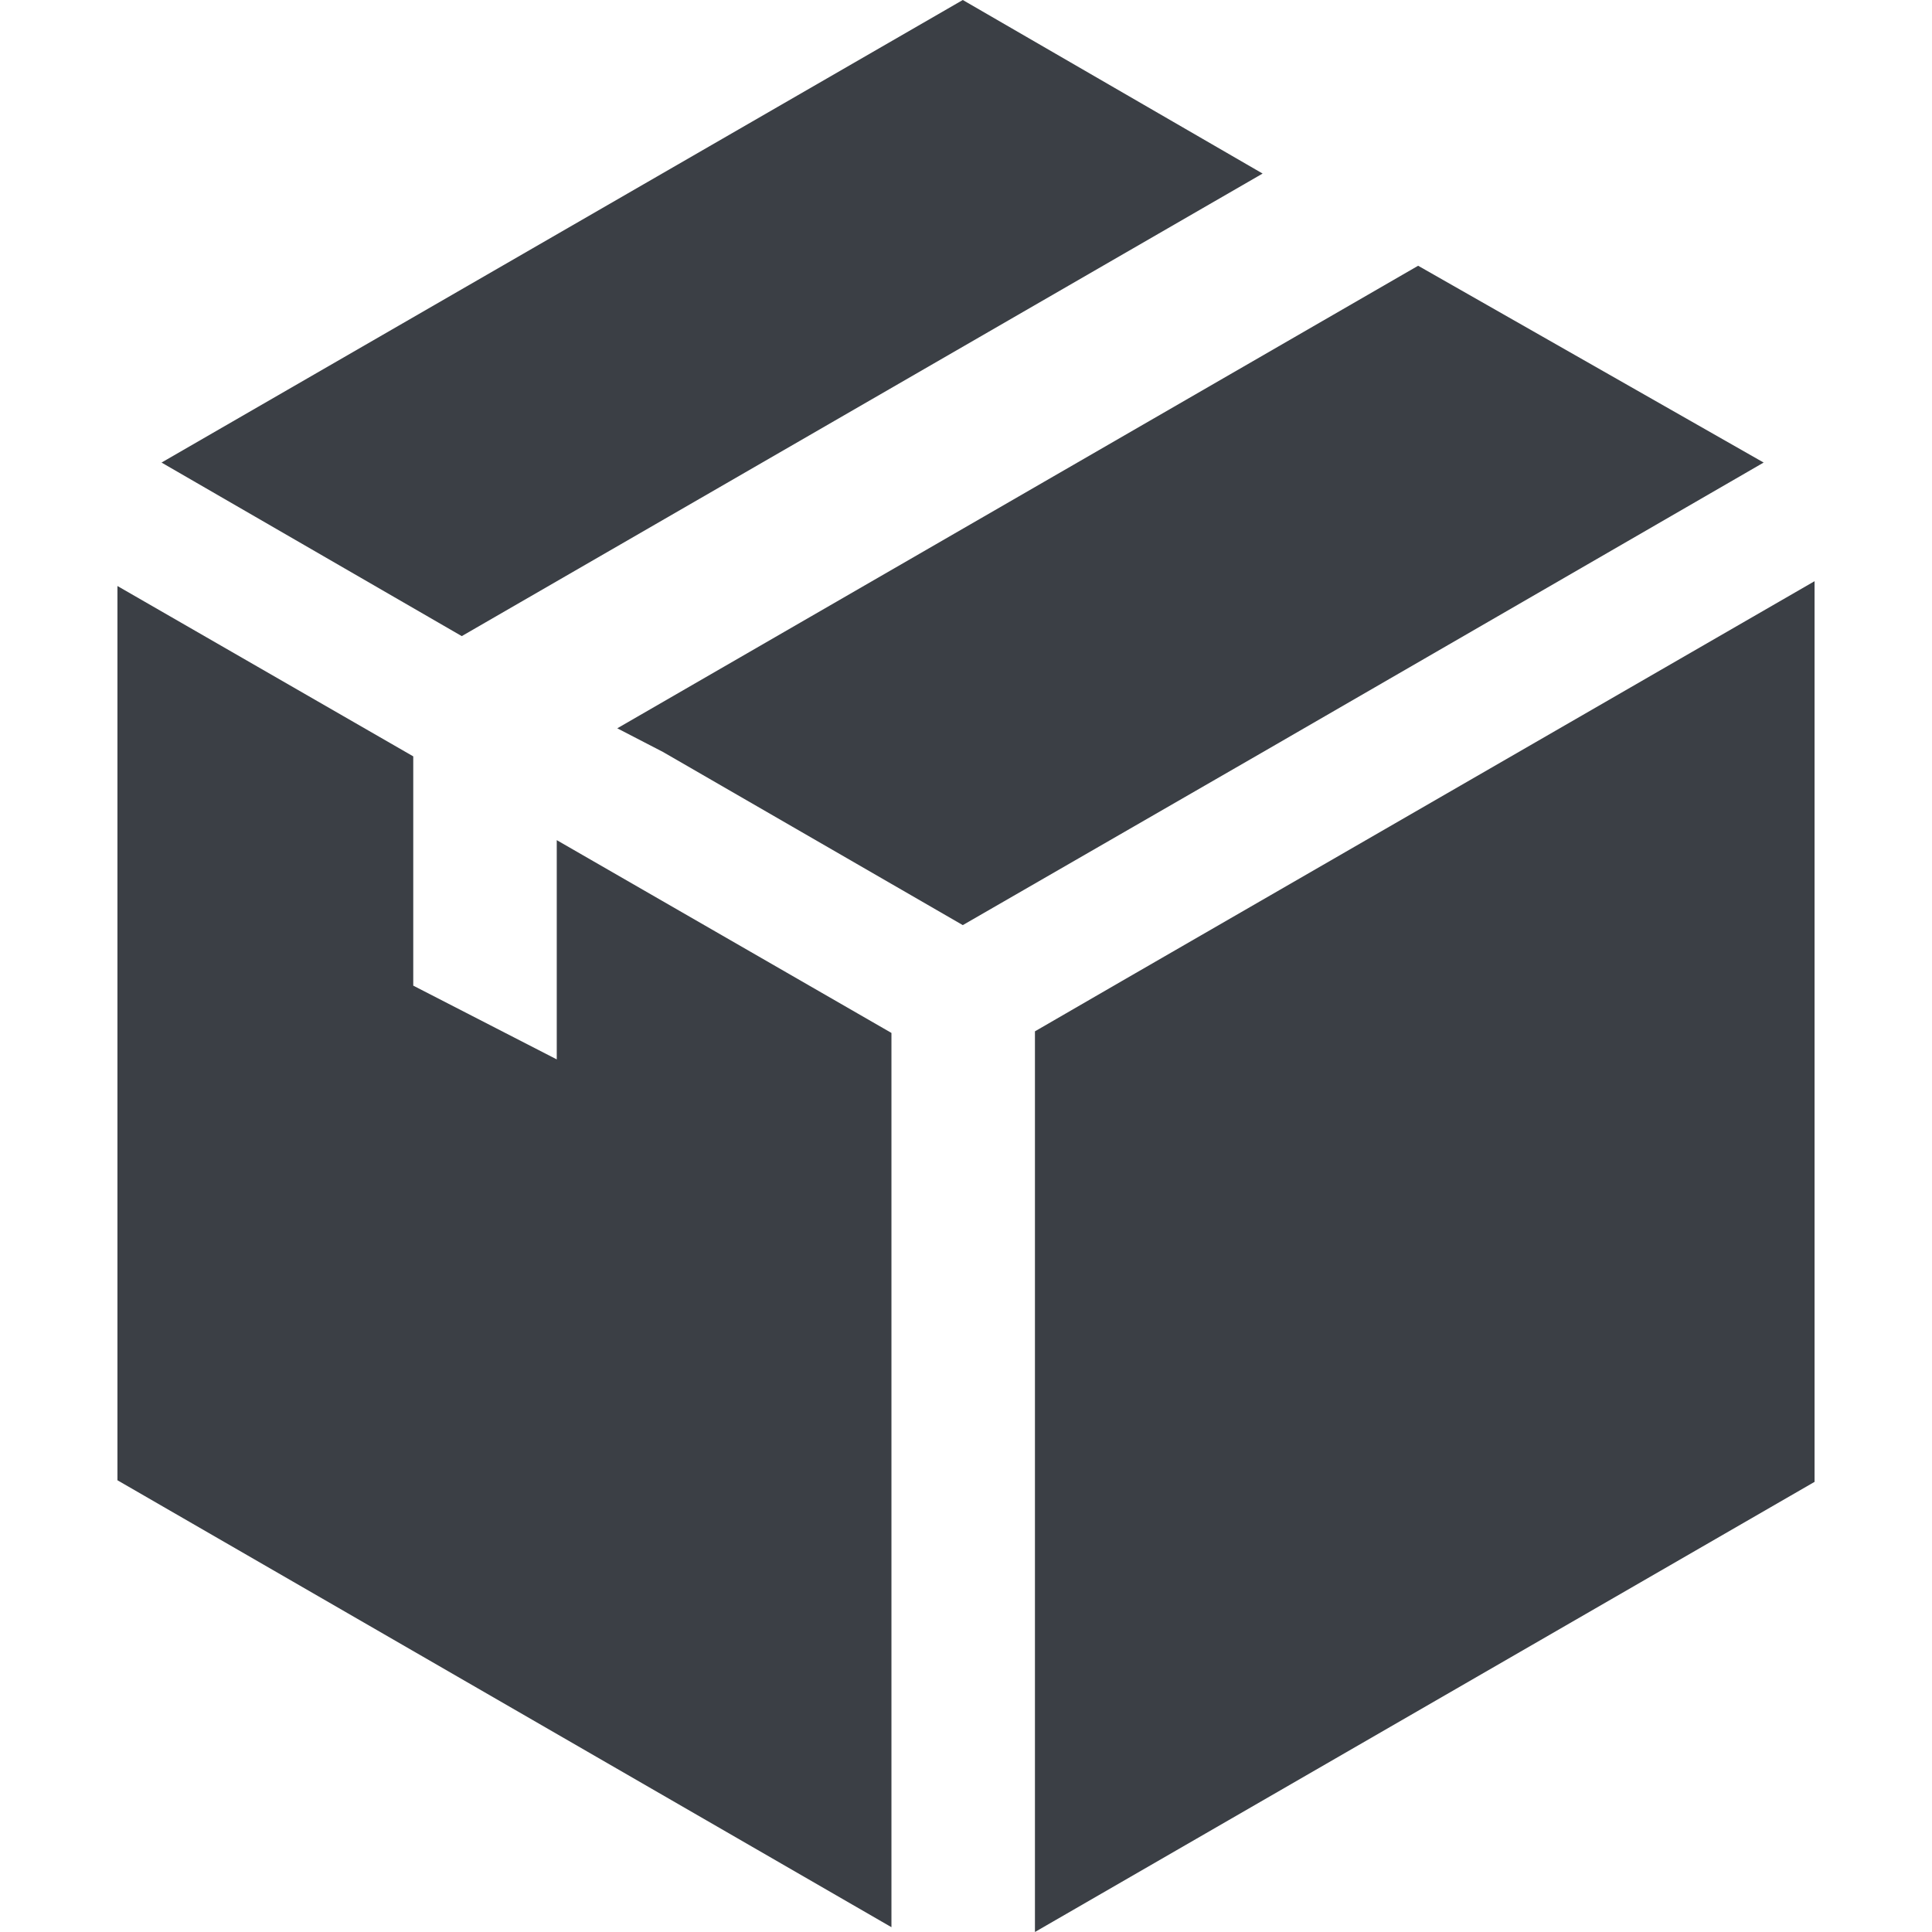 <?xml version="1.0"?>
<svg xmlns="http://www.w3.org/2000/svg" xmlns:xlink="http://www.w3.org/1999/xlink" version="1.1" id="Capa_1" x="0px" y="0px" viewBox="0 0 482 482" style="enable-background:new 0 0 482 482;" xml:space="preserve" width="512px" height="512px"><g><g>
	<g>
		<polygon points="279.8,244.8 258.2,257.3 258.2,482 452.7,369.7 452.7,145   " data-original="#000000" class="active-path" data-old_color="#000000" fill="#3B3F45"/>
		<polygon points="315,43.3 240.2,0 40.3,115.4 115.2,158.7   " data-original="#000000" class="active-path" data-old_color="#000000" fill="#3B3F45"/>
		<polygon points="440,115.4 353.8,66.3 154,181.7 165.4,187.6 240.2,230.8 314.6,187.9   " data-original="#000000" class="active-path" data-old_color="#000000" fill="#3B3F45"/>
		<polygon points="138.9,264.3 103.1,245.9 103.1,188.7 29.3,146.2 29.3,369.3 222.4,480.8 222.4,257.7 138.9,209.6   " data-original="#000000" class="active-path" data-old_color="#000000" fill="#3B3F45"/>
	</g>
</g></g> </svg>
